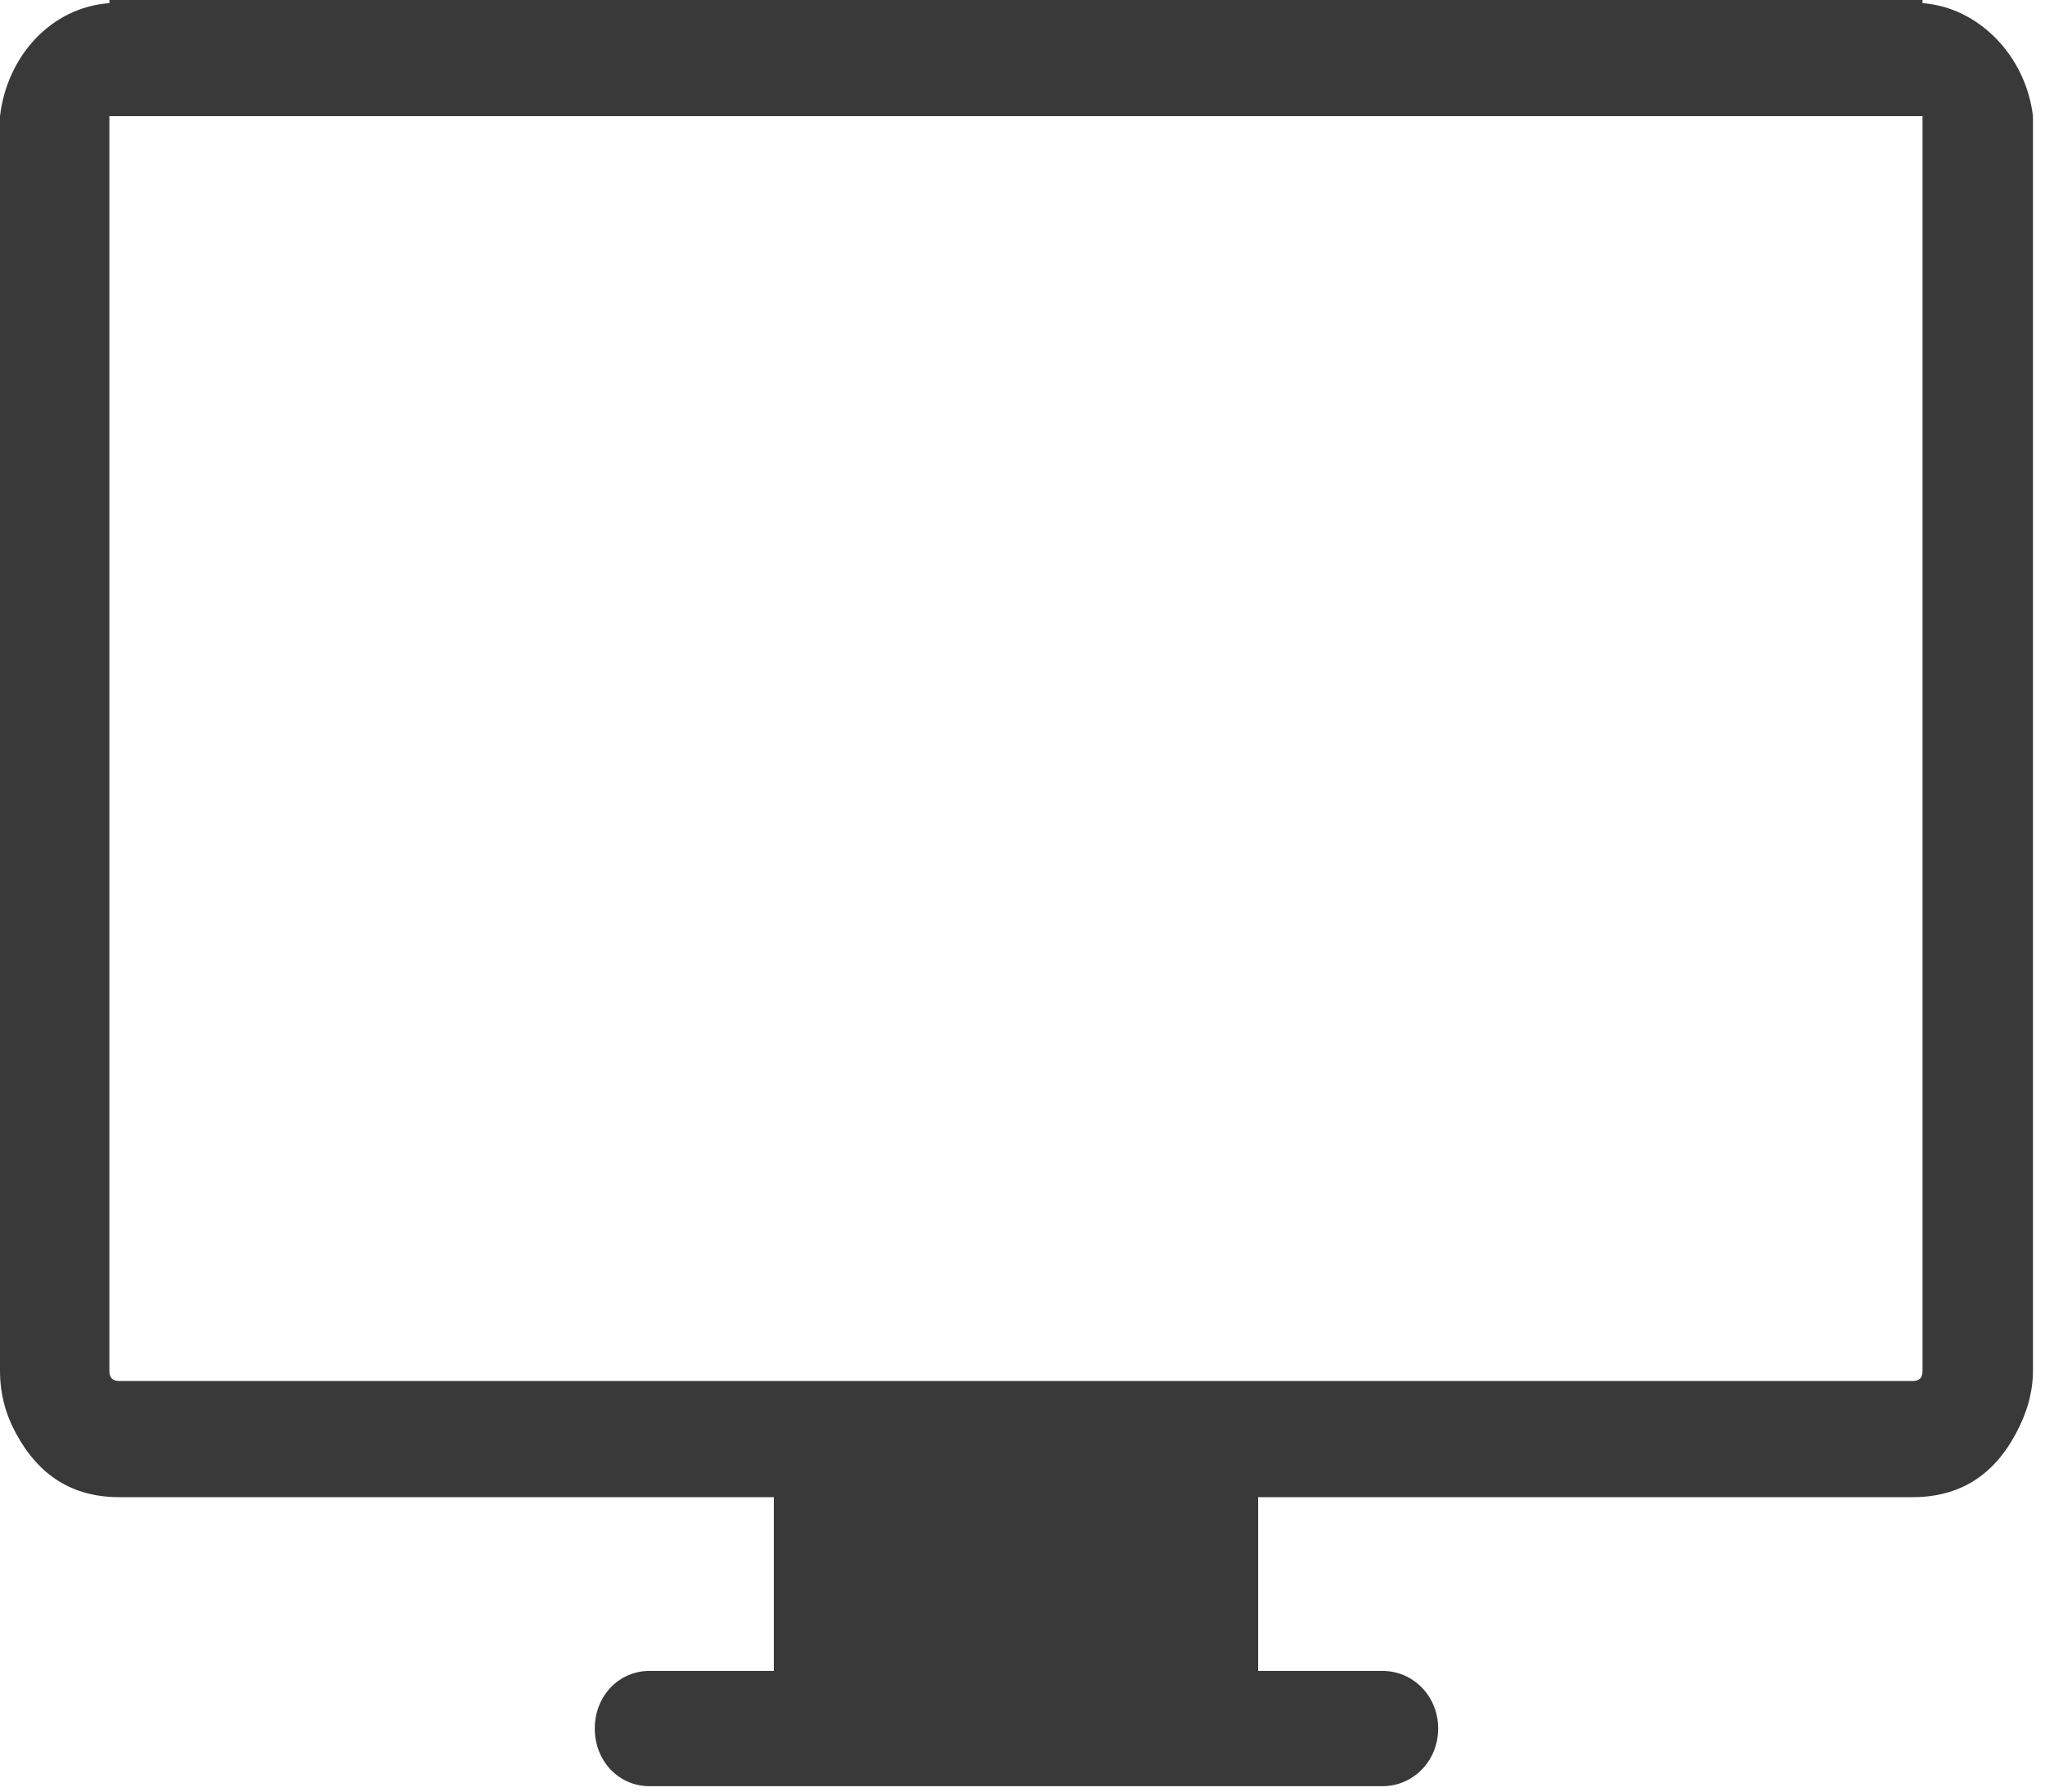 <?xml version="1.0" encoding="UTF-8"?>
<svg width="97px" height="85px" viewBox="0 0 97 85" version="1.1" xmlns="http://www.w3.org/2000/svg" xmlns:xlink="http://www.w3.org/1999/xlink">
    <!-- Generator: Sketch 46.2 (44496) - http://www.bohemiancoding.com/sketch -->
    <title>Page 1</title>
    <desc>Created with Sketch.</desc>
    <defs></defs>
    <g id="Page-1" stroke="none" stroke-width="1" fill="none" fill-rule="evenodd">
        <g id="Desktop-HD-Copy-29" transform="translate(-977, -1021)" fill="#393939">
            <g id="Group" transform="translate(40, 1020)">
                <g id="Group-8" transform="translate(82, 0)">
                    <path d="M946.191,7.008 L946.191,66.016 C946.191,66.365 946.051,66.513 945.719,66.513 L860.661,66.513 C860.331,66.513 860.189,66.365 860.189,66.016 L860.189,7.008 L860.189,6.51 L946.191,6.51 L946.191,7.008 Z M946.191,1.149 L946.191,1 L945.719,1 L860.661,1 L860.189,1 L860.189,1.149 C857.407,1.35 855.33,3.681 855,6.51 L855,7.008 L855,66.016 C855,67.16 855.283,68.124 855.755,68.992 C856.841,71.006 858.445,72.024 860.661,72.024 L891.704,72.024 L891.704,80.267 L885.806,80.267 C884.344,80.267 883.212,81.464 883.212,83 C883.212,84.537 884.344,85.734 885.806,85.734 L920.575,85.734 C922.037,85.734 923.216,84.536 923.216,83 C923.216,81.464 922.037,80.267 920.575,80.267 L914.678,80.267 L914.678,72.024 L945.719,72.024 C947.938,72.024 949.555,71.006 950.626,68.992 C951.112,68.082 951.429,67.107 951.429,66.016 L951.429,7.008 L951.429,6.51 C951.098,3.681 948.88,1.35 946.191,1.149 L946.191,1.149 Z" id="Page-1"></path>
                </g>
            </g>
        </g>
    </g>
</svg>